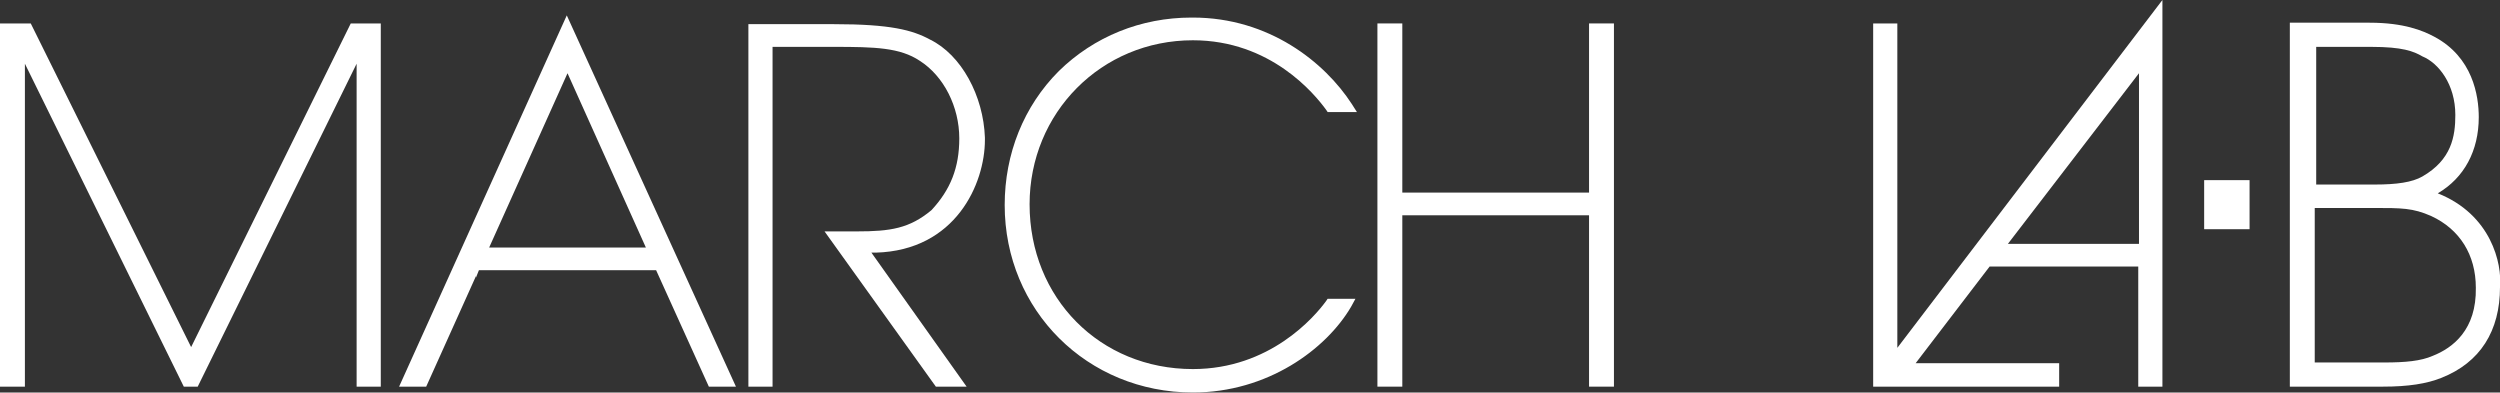 <?xml version="1.0" encoding="utf-8"?>
<!-- Generator: Adobe Illustrator 26.3.1, SVG Export Plug-In . SVG Version: 6.00 Build 0)  -->
<svg version="1.1" id="レイヤー_1" xmlns="http://www.w3.org/2000/svg" xmlns:xlink="http://www.w3.org/1999/xlink" x="0px"
	 y="0px" viewBox="0 0 341.4 53.6" style="enable-background:new 0 0 341.4 53.6;" xml:space="preserve">
<rect x="0" y="0" width="341.4" height="53.6" fill="#333333" stroke="none"/>
<style type="text/css">
	.st0{fill:#FFFFFF;}
</style>
<g>
	<path class="st0" d="M259.2,3.2h-3.4v49.6h25.4v-3.2h-19.6l10.1-13.2h20.3v16.4h3.3V0l-36.2,47.5V3.2z M292.1,10v23.3h-17.9
		L292.1,10z"/>
	<rect x="301" y="24.6" class="st0" width="6.2" height="6.7"/>
	<path class="st0" d="M332.9,26.4c3.6-2.1,5.6-5.8,5.6-10.4c0-2.9-0.8-8.2-6.1-11c-1.5-0.8-4.1-1.9-8.8-1.9h-10.9v49.7h12.7
		c3.5,0,6-0.4,8-1.2c5.3-2.1,8-6.4,8-12.4C341.7,36,340.2,29.3,332.9,26.4z M330.8,24.1c-1.4,0.8-3.5,1.1-6.5,1.1h-8V6.4h7.5
		c4.3,0,5.8,0.6,7,1.3c2.2,0.9,4.5,3.8,4.5,8C335.3,18.6,334.8,21.8,330.8,24.1z M338.1,39.3c0.1,5.7-3.1,8.2-5.9,9.3
		c-1.6,0.7-3.7,0.9-6.6,0.9h-9.5V28.4h8c3.9,0,5.4,0,7.9,1.1C335.9,31.3,338.1,34.8,338.1,39.3z"/>
	<polygon class="st0" points="26.1,47.4 4.2,3.2 0,3.2 0,52.8 3.4,52.8 3.4,8.7 25.1,52.8 27,52.8 48.7,8.7 48.7,52.8 52,52.8 
		52,3.2 47.9,3.2 	"/>
	<path class="st0" d="M54.5,52.8h3.7L65,37.7v0.2l0.4-1h24.2l7.2,15.9h3.7L77.4,2.1L54.5,52.8z M88.2,33.8H66.8L77.5,10L88.2,33.8z"
		/>
	<path class="st0" d="M127,5.4c-2.4-1.3-5.4-2.1-13.1-2.1h-11.7v49.5h3.3V6.4h8.4c5.6,0,9,0.1,11.7,1.9c3.3,2.1,5.4,6.3,5.4,10.6
		c0,4-1.2,7-3.8,9.8c-3,2.5-5.6,2.9-10.2,2.9h-4.4l15.2,21.2h4.2l-13-18.3l0.6,0c10.9-0.3,14.9-9.4,14.9-15.4v-0.3
		C134.3,13.1,131.3,7.5,127,5.4z"/>
	<path class="st0" d="M162.9,5.5c10.6,0,16.6,7.3,18.2,9.5l0.2,0.3h4l-0.7-1.1c-3.7-5.7-11.3-11.8-21.7-11.8c-0.1,0-0.1,0-0.2,0
		c-6.9,0-13.3,2.6-18.1,7.3c-4.8,4.8-7.4,11.3-7.4,18.3c0,14.4,11.3,25.6,25.7,25.6c10.2,0,18.2-5.9,21.6-11.7l0.6-1.1h-3.8
		l-0.2,0.3c-1.6,2.2-7.7,9.3-18.2,9.3c-12.7,0-22.3-9.7-22.3-22.5C140.6,15.4,150.4,5.5,162.9,5.5z"/>
	<polygon class="st0" points="217,26.3 191.5,26.3 191.5,3.2 188.1,3.2 188.1,52.8 191.5,52.8 191.5,29.4 217,29.4 217,52.8 
		220.4,52.8 220.4,3.2 217,3.2 	"/>
</g>
</svg>
